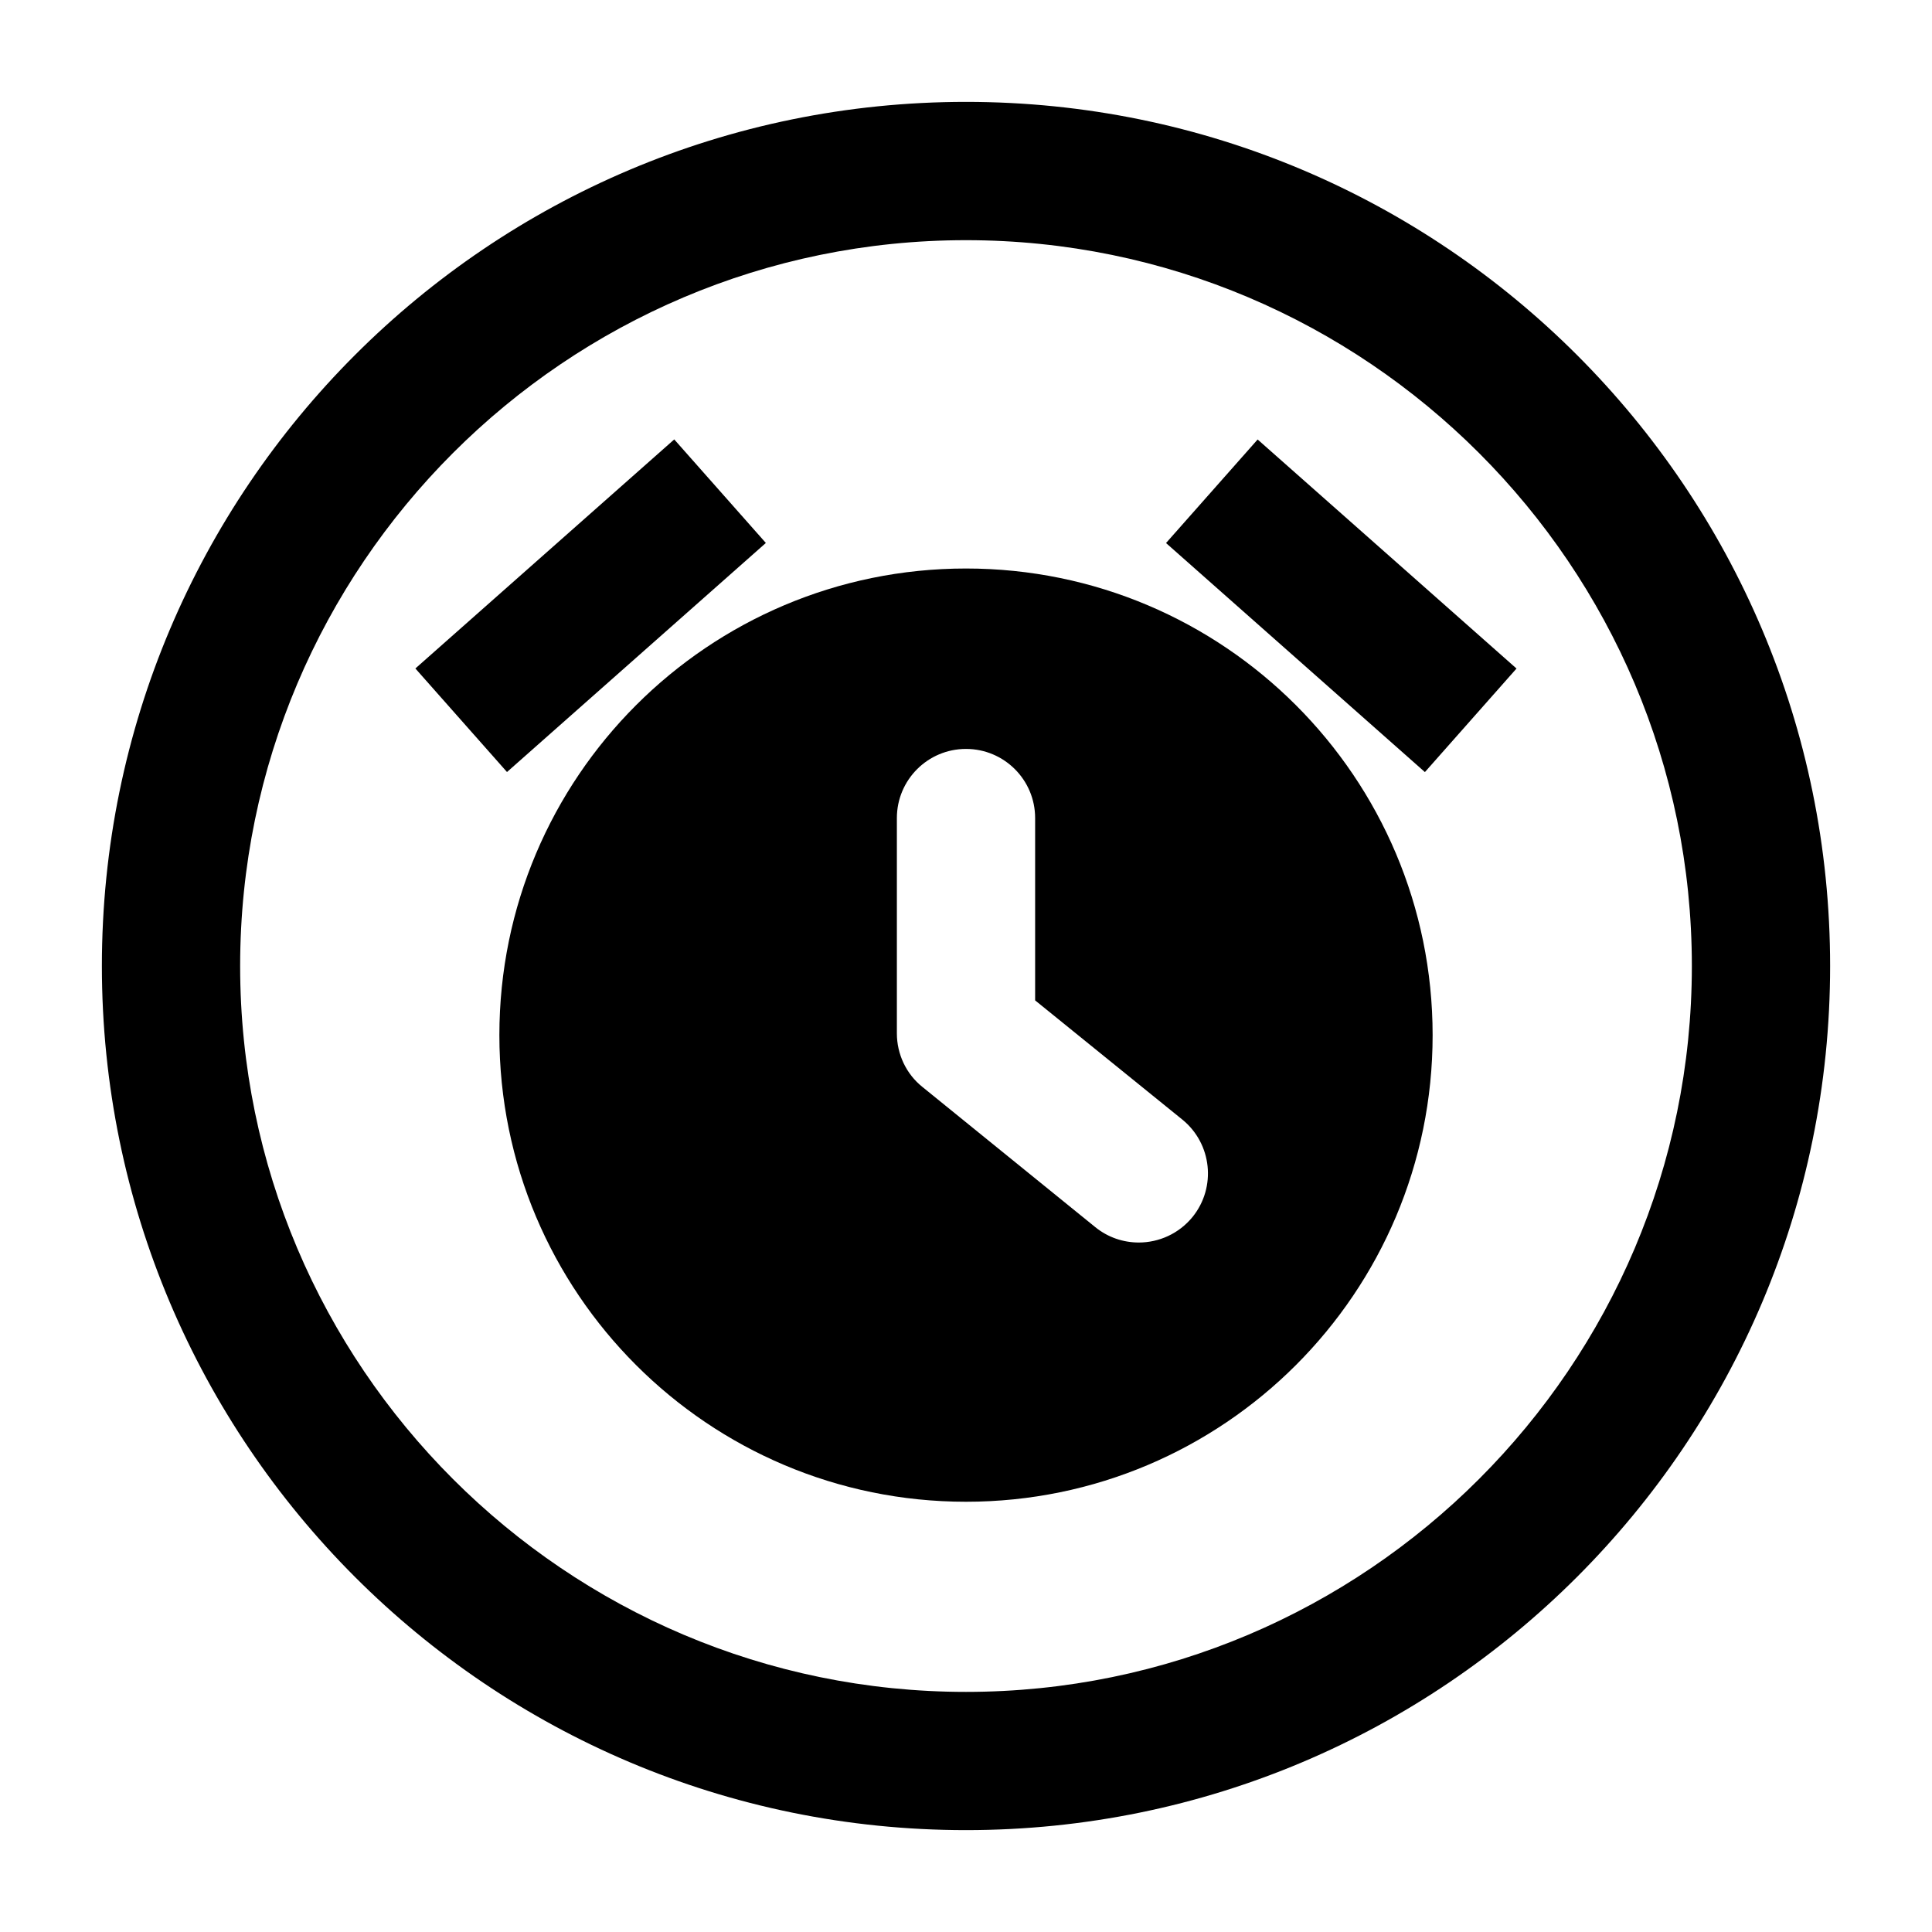 <?xml version="1.0" encoding="UTF-8"?>
<!-- Uploaded to: SVG Repo, www.svgrepo.com, Generator: SVG Repo Mixer Tools -->
<svg fill="#000000" width="800px" height="800px" version="1.1" viewBox="144 144 512 512" xmlns="http://www.w3.org/2000/svg">
 <g>
  <path d="m400 171c-126.46 0-229 102.55-229 229s102.55 229 229 229 229-102.55 229-229-102.55-229-229-229zm0 421.37c-106.07 0-192.36-86.289-192.36-192.36s86.289-192.36 192.36-192.36 192.36 86.289 192.36 192.36-86.289 192.36-192.36 192.36z"/>
  <path d="m400 294.66c-68.289 0-123.66 55.375-123.66 123.66 0 68.289 55.375 123.66 123.66 123.66s123.66-55.375 123.66-123.66c-0.004-68.289-55.375-123.66-123.66-123.66zm60.043 171.84c-3.617 4.445-8.93 6.781-14.242 6.781-4.078 0-8.152-1.328-11.543-4.078l-45.801-37.145c-4.305-3.434-6.777-8.703-6.777-14.199v-57.066c0-10.121 8.199-18.32 18.32-18.32s18.32 8.199 18.32 18.32v48.32l39.023 31.598c7.828 6.371 9.066 17.914 2.699 25.789z"/>
  <path d="m322.68 260.45 24.281 27.441-68.602 60.703-24.281-27.441z"/>
  <path d="m453.01 287.91 24.277-27.441 68.605 60.699-24.277 27.441z"/>
 </g>
</svg>